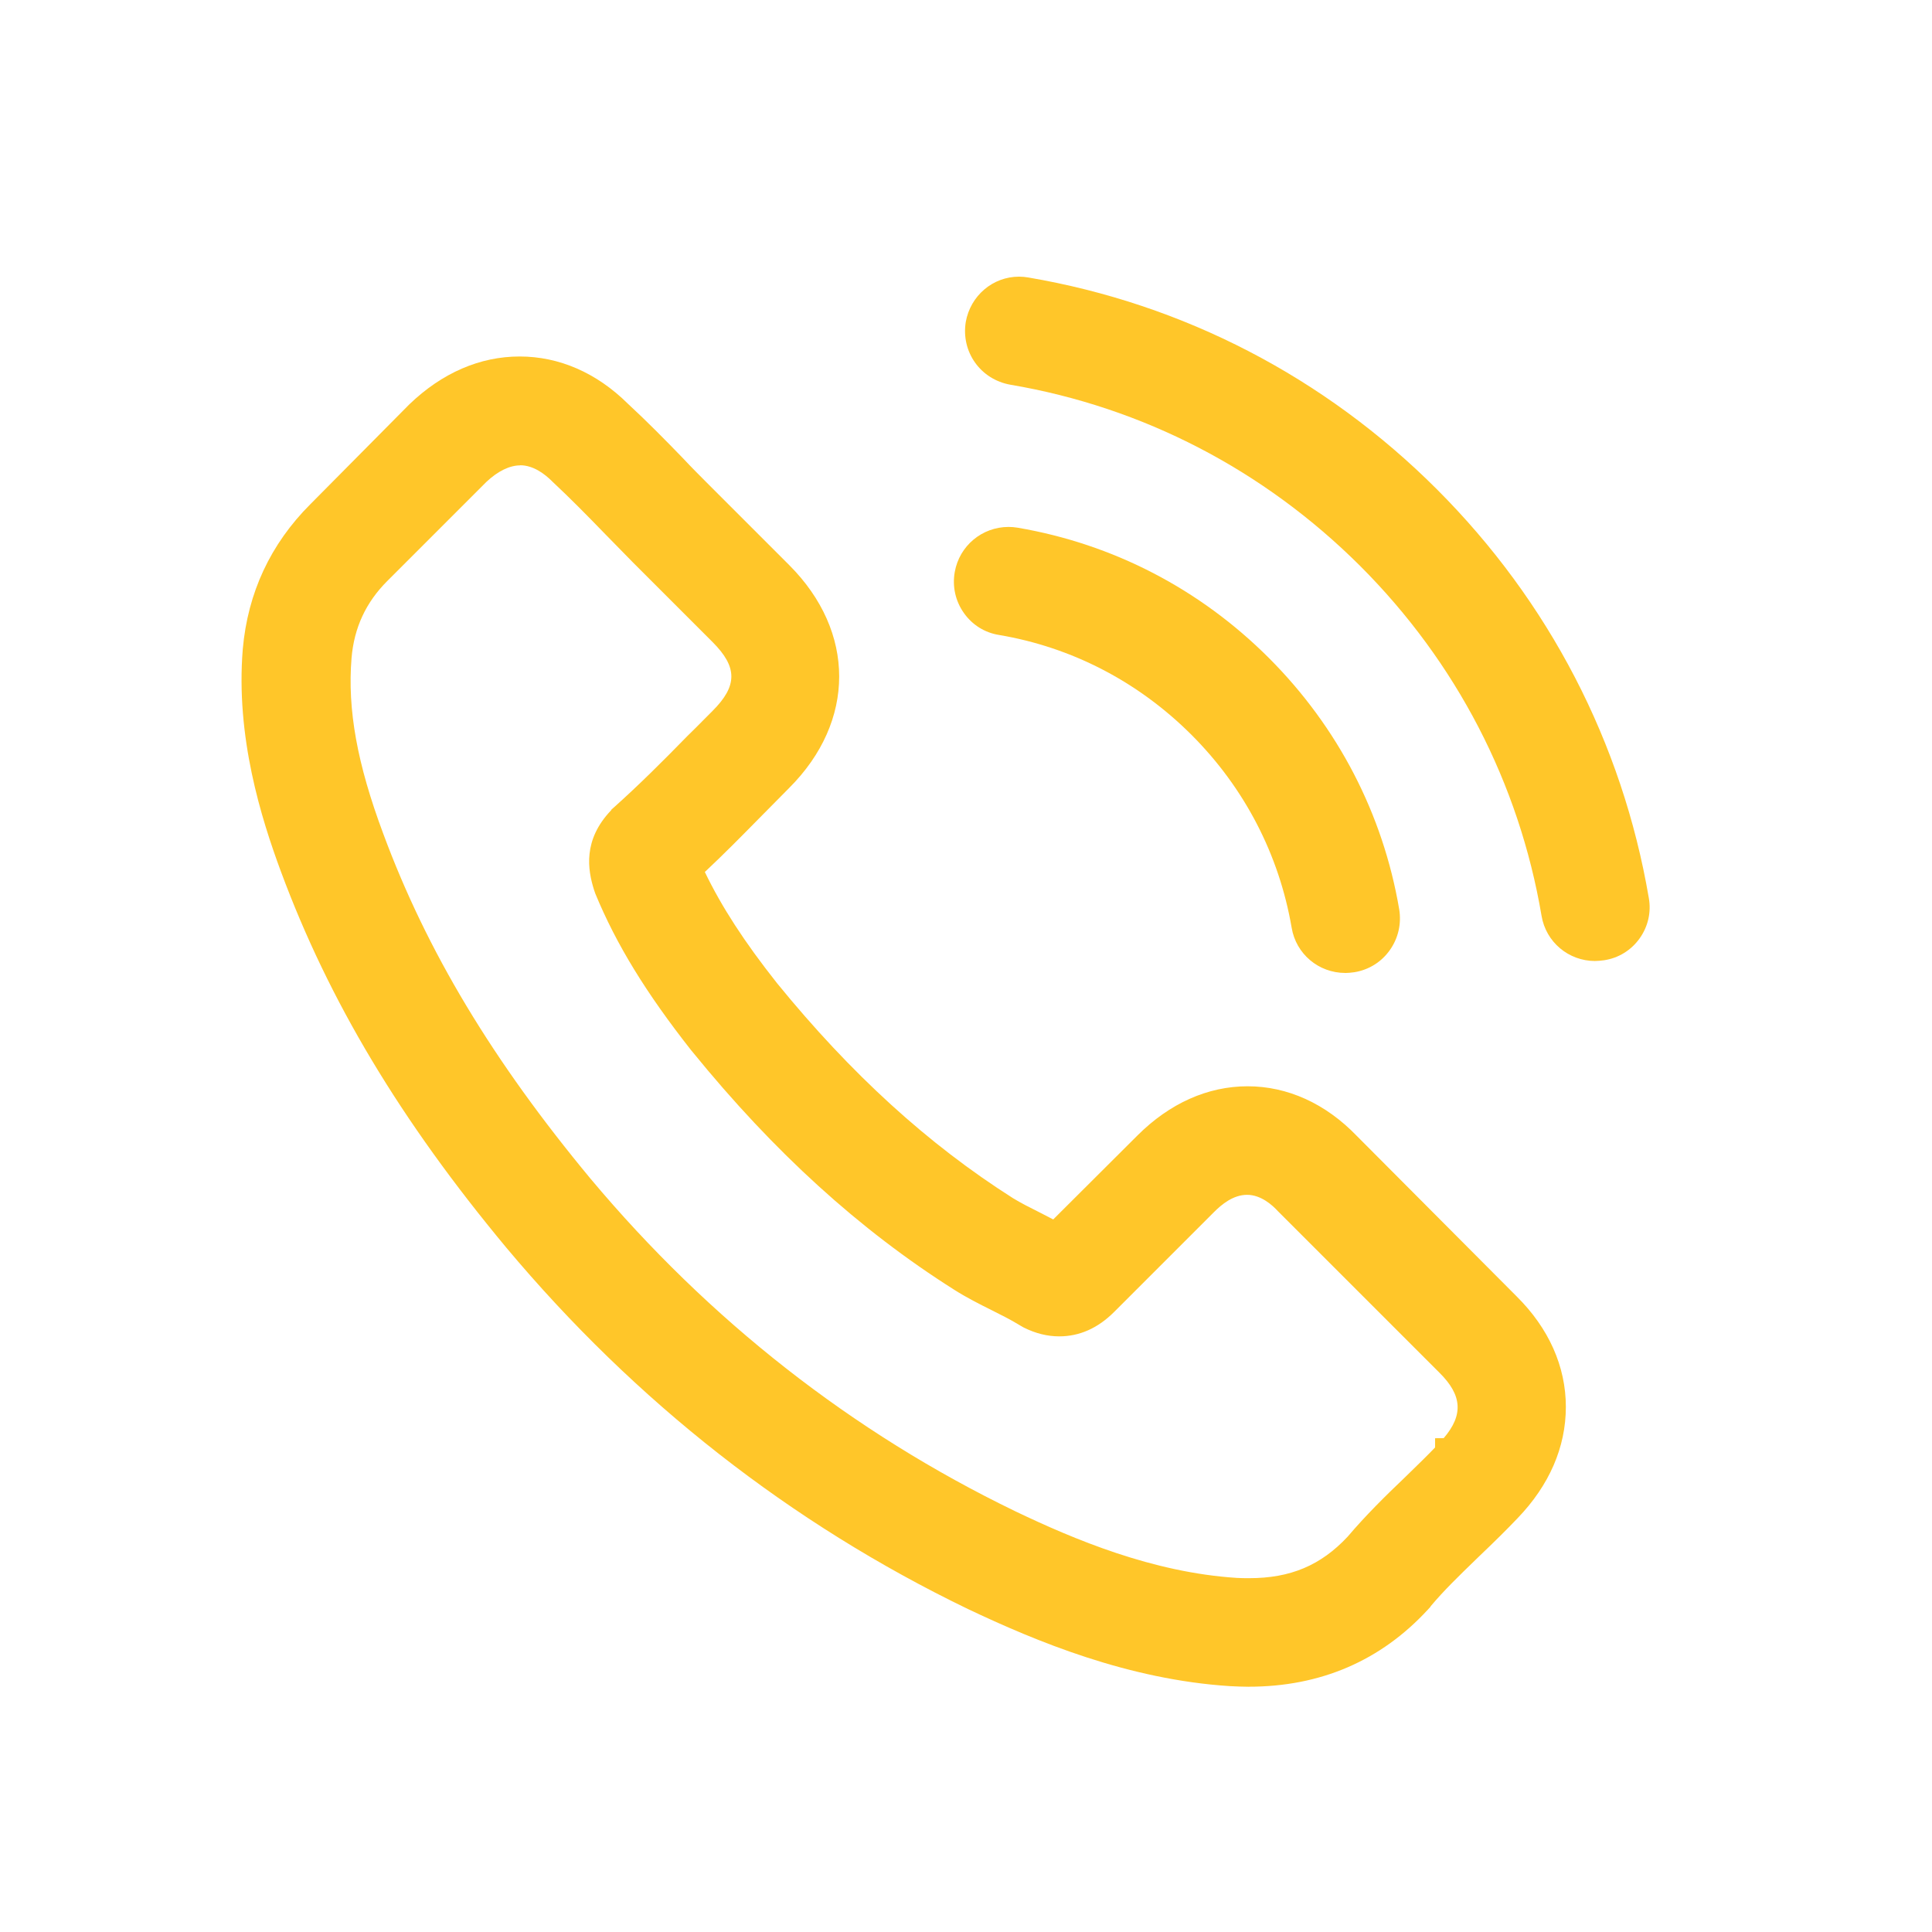 <?xml version="1.0" encoding="UTF-8"?>
<svg id="Layer_1" xmlns="http://www.w3.org/2000/svg" version="1.1" viewBox="0 0 500 500">
  <!-- Generator: Adobe Illustrator 29.1.0, SVG Export Plug-In . SVG Version: 2.1.0 Build 142)  -->
  <defs>
    <style>
      .st0 {
        fill: #ffc629;
      }
    </style>
  </defs>
  <path class="st0" d="M323.22,436.53c-1.56,0-3.29-.08-4.94-.16-26.32-1.69-50.07-11.56-67.81-19.97-45.86-22.16-86.02-53.62-119.43-93.5-27.39-32.93-45.92-63.85-58.33-97.32-5.13-13.85-11.74-34.89-9.88-57.6,1.29-14.57,7.17-27.18,17.49-37.49l25.61-25.84c8.51-8.18,18.31-12.39,28.55-12.39s19.93,4.22,28,12.21c4.93,4.55,9.76,9.46,14.23,14.08,2.24,2.4,4.6,4.75,6.87,7.03l20.66,20.66c17.25,17.25,17.25,40.43,0,57.68l-7.88,7.97c-4.47,4.54-9.07,9.21-13.95,13.78,4.39,9.1,10.23,18.09,18.66,28.75,19.12,23.49,39.1,41.7,61.06,55.65,2,1.24,4.48,2.48,7.11,3.8,0,0,2.87,1.48,3.33,1.72l21.78-21.71c8.34-8.34,18.21-12.75,28.53-12.75s20.2,4.46,28.29,12.88l41.32,41.48c8.33,8.25,12.75,18.15,12.75,28.61s-4.31,20.3-12.47,28.79c-2.81,2.95-5.97,6.08-9.92,9.84l-1.03,1c-4.17,4.04-8.12,7.86-11.55,11.95l-.08.17-.66.72c-12.19,13.24-27.79,19.95-46.36,19.95ZM134.64,120.44c-2.75,0-5.79,1.48-8.78,4.29l-25.61,25.61c-5.56,5.56-8.6,12.09-9.27,19.95-1.09,13.33,1.44,27.36,8.21,45.48,11.23,30.33,28.26,58.68,53.61,89.24,30.74,36.7,67.73,65.67,109.94,86.1,15.26,7.3,35.58,15.86,57.33,17.25.97.06,2,.07,2.97.07h.25c10.68,0,18.53-3.31,25.48-10.74,4.69-5.53,9.84-10.6,14.7-15.23l1.7-1.66c2.16-2.1,4.23-4.11,6.23-6.2v-2.39l2.23-.02c5.15-6,4.77-11.12-1.09-16.92l-41.82-41.82c-1.44-1.58-4.39-4.23-7.97-4.23s-6.56,2.45-8.61,4.51l-25.78,25.78c-4.2,4.21-8.98,6.34-14.22,6.34-3.1,0-6.11-.75-9.21-2.29-.26-.13-.52-.29-.78-.45l-.45-.26c-2.03-1.26-4.51-2.5-7.14-3.82-3.13-1.56-6.36-3.18-9.62-5.25-24.49-15.49-46.65-35.63-67.73-61.57l-.25-.29c-11.78-14.96-19.46-27.5-24.89-40.65l-.34-.99c-1.63-5.17-2.92-12.89,4.43-20.58l.1-.2.86-.76c6.32-5.68,12.07-11.39,18.76-18.24,1.49-1.44,2.87-2.84,4.26-4.24l2.26-2.27c6.5-6.5,6.5-11.33,0-17.84l-20.58-20.58-7.2-7.35c-4.93-5.09-9.1-9.31-13.43-13.36l-.31-.3c-1.9-1.9-4.86-4.15-8.26-4.15Z"/>
  <path class="st0" d="M348.39,296.73c-7.31-7.61-16.13-11.68-25.47-11.68s-18.16,3.99-25.78,11.61l-23.82,23.74c-1.96-1.06-3.92-2.03-5.8-3.01-2.71-1.36-5.28-2.64-7.46-3.99-22.31-14.17-42.58-32.63-62.03-56.53-9.42-11.91-15.75-21.93-20.35-32.11,6.18-5.65,11.91-11.53,17.49-17.18,2.11-2.11,4.22-4.3,6.33-6.41,15.83-15.83,15.83-36.33,0-52.15l-20.58-20.58c-2.34-2.34-4.75-4.75-7.01-7.16-4.52-4.67-9.27-9.5-14.17-14.02-7.31-7.24-16.05-11.08-25.25-11.08s-18.09,3.84-25.63,11.08l-.15.15-25.63,25.85c-9.65,9.65-15.15,21.4-16.35,35.05-1.81,22.01,4.67,42.51,9.65,55.92,12.21,32.94,30.45,63.46,57.66,96.17,33.01,39.42,72.73,70.54,118.1,92.48,17.33,8.22,40.47,17.94,66.32,19.6,1.58.08,3.24.15,4.75.15,17.41,0,32.03-6.26,43.49-18.69.08-.15.23-.23.3-.38,3.92-4.75,8.44-9.04,13.19-13.64,3.24-3.09,6.56-6.33,9.8-9.72,7.46-7.76,11.38-16.81,11.38-26.08s-3.99-18.31-11.61-25.85l-41.38-41.53ZM375.37,376.1c-.08,0-.08.08,0,0-2.94,3.17-5.95,6.03-9.19,9.19-4.9,4.67-9.87,9.57-14.55,15.07-7.61,8.14-16.58,11.98-28.34,11.98-1.13,0-2.34,0-3.47-.08-22.38-1.43-43.19-10.17-58.79-17.64-42.66-20.65-80.12-49.97-111.24-87.13-25.7-30.98-42.88-59.62-54.26-90.37-7.01-18.77-9.57-33.39-8.44-47.18.75-8.82,4.15-16.13,10.4-22.38l25.7-25.7c3.69-3.47,7.61-5.35,11.46-5.35,4.75,0,8.59,2.86,11,5.28.08.08.15.15.23.23,4.6,4.3,8.97,8.74,13.57,13.49,2.34,2.41,4.75,4.82,7.16,7.31l20.58,20.58c7.99,7.99,7.99,15.38,0,23.36-2.19,2.19-4.3,4.37-6.48,6.48-6.33,6.48-12.36,12.51-18.92,18.39-.15.15-.3.23-.38.38-6.48,6.48-5.28,12.81-3.92,17.11.08.23.15.45.23.68,5.35,12.96,12.89,25.17,24.34,39.72l.08.08c20.8,25.63,42.73,45.6,66.93,60.9,3.09,1.96,6.26,3.54,9.27,5.05,2.71,1.36,5.28,2.64,7.46,3.99.3.15.6.38.9.53,2.56,1.28,4.97,1.88,7.46,1.88,6.26,0,10.17-3.92,11.46-5.2l25.78-25.78c2.56-2.56,6.63-5.65,11.38-5.65s8.52,2.94,10.85,5.5l.15.15,41.53,41.53c7.76,7.69,7.76,15.6.08,23.59Z"/>
  <path class="st0" d="M348.16,251.8c-6.91,0-12.75-4.92-13.88-11.7-3.25-18.95-12.21-36.2-25.89-49.89-13.77-13.77-31.02-22.72-49.89-25.89-3.66-.59-6.87-2.6-9.03-5.65-2.21-3.11-3.05-6.89-2.38-10.65,1.2-6.75,7.06-11.65,13.92-11.65.76,0,1.53.06,2.31.19,24.73,4.21,47.21,15.87,65.07,33.73,17.85,17.86,29.52,40.35,33.72,65.04.61,3.75-.25,7.49-2.42,10.55-2.18,3.09-5.44,5.12-9.18,5.73-1.02.13-1.65.2-2.36.2Z"/>
  <path class="st0" d="M259.15,160.47c19.75,3.32,37.68,12.66,52,26.98,14.32,14.32,23.59,32.26,26.98,52,.83,4.97,5.13,8.44,10.02,8.44.6,0,1.13-.08,1.73-.15,5.58-.9,9.27-6.18,8.37-11.76-4.07-23.89-15.38-45.67-32.63-62.93-17.26-17.26-39.04-28.56-62.93-32.63-5.58-.9-10.78,2.79-11.76,8.29s2.64,10.85,8.22,11.76Z"/>
  <path class="st0" d="M412.83,248.71c-6.91,0-12.75-4.92-13.88-11.71-5.82-34.33-22.05-65.63-46.92-90.51-24.96-24.89-56.26-41.11-90.52-46.92-7.75-1.36-12.82-8.49-11.57-16.24,1.21-6.82,7.01-11.73,13.79-11.73.8,0,1.61.07,2.44.22,40.12,6.84,76.68,25.8,105.71,54.82,29.02,29.02,47.98,65.59,54.83,105.74.66,3.69-.19,7.43-2.4,10.51-2.2,3.06-5.45,5.06-9.16,5.62-.97.12-1.6.19-2.32.19Z"/>
  <path class="st0" d="M422.85,233.05c-6.71-39.34-25.25-75.14-53.74-103.63-28.49-28.49-64.29-47.03-103.63-53.74-5.5-.98-10.7,2.79-11.68,8.29-.9,5.58,2.79,10.78,8.37,11.76,35.12,5.95,67.15,22.61,92.63,48.01,25.47,25.47,42.06,57.51,48.01,92.63.83,4.97,5.13,8.44,10.02,8.44.6,0,1.13-.08,1.73-.15,5.5-.83,9.27-6.1,8.29-11.61Z"/>
</svg>